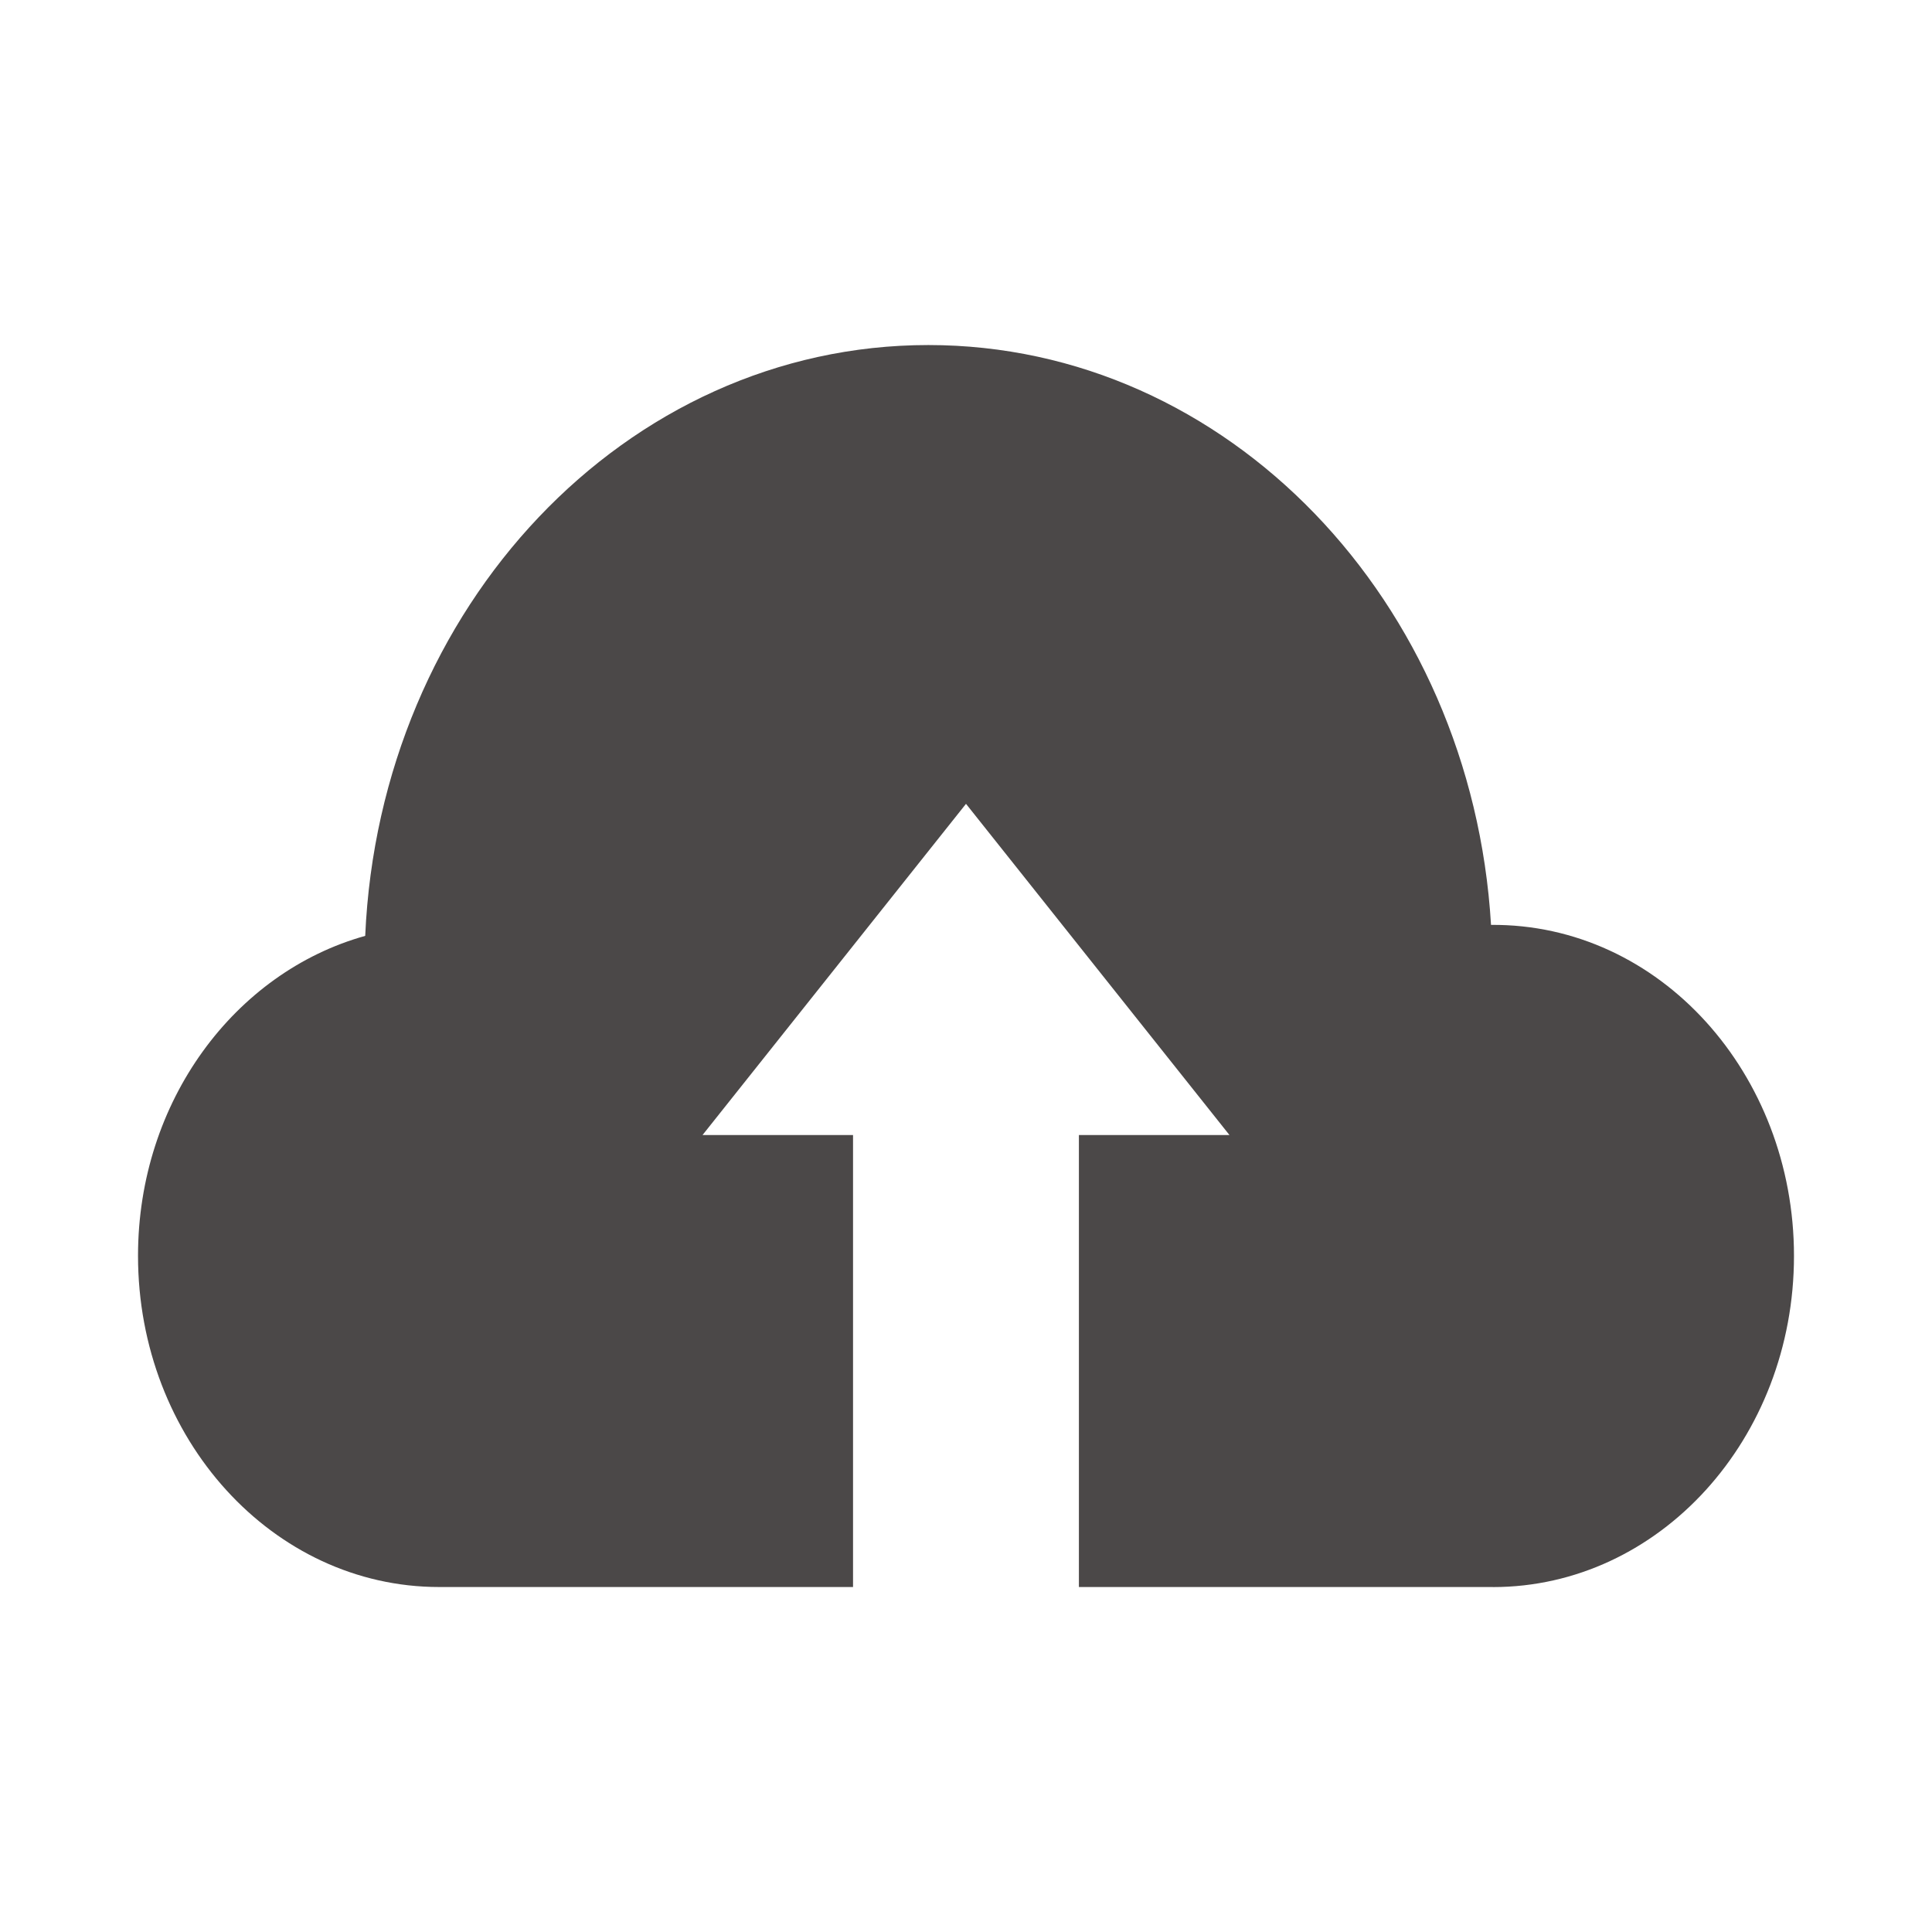 <svg fill="none" height="32" viewBox="0 0 32 32" width="32" xmlns="http://www.w3.org/2000/svg"><path clip-rule="evenodd" d="m24.727 26.286h-3.74-3.117v-7.486h2.494l-4.364-5.486-4.364 5.486h2.493v7.486h-3.116-3.74c-2.754 0-4.987-2.456-4.987-5.486 0-2.562 1.605-4.697 3.763-5.299.239-5.447 4.318-9.786 9.328-9.786 4.955 0 8.999 4.242 9.319 9.604 2.796-.022 5.018 2.469 5.018 5.482 0 3.03-2.233 5.486-4.987 5.486z" fill="#4b4848" fill-rule="evenodd"/></svg>